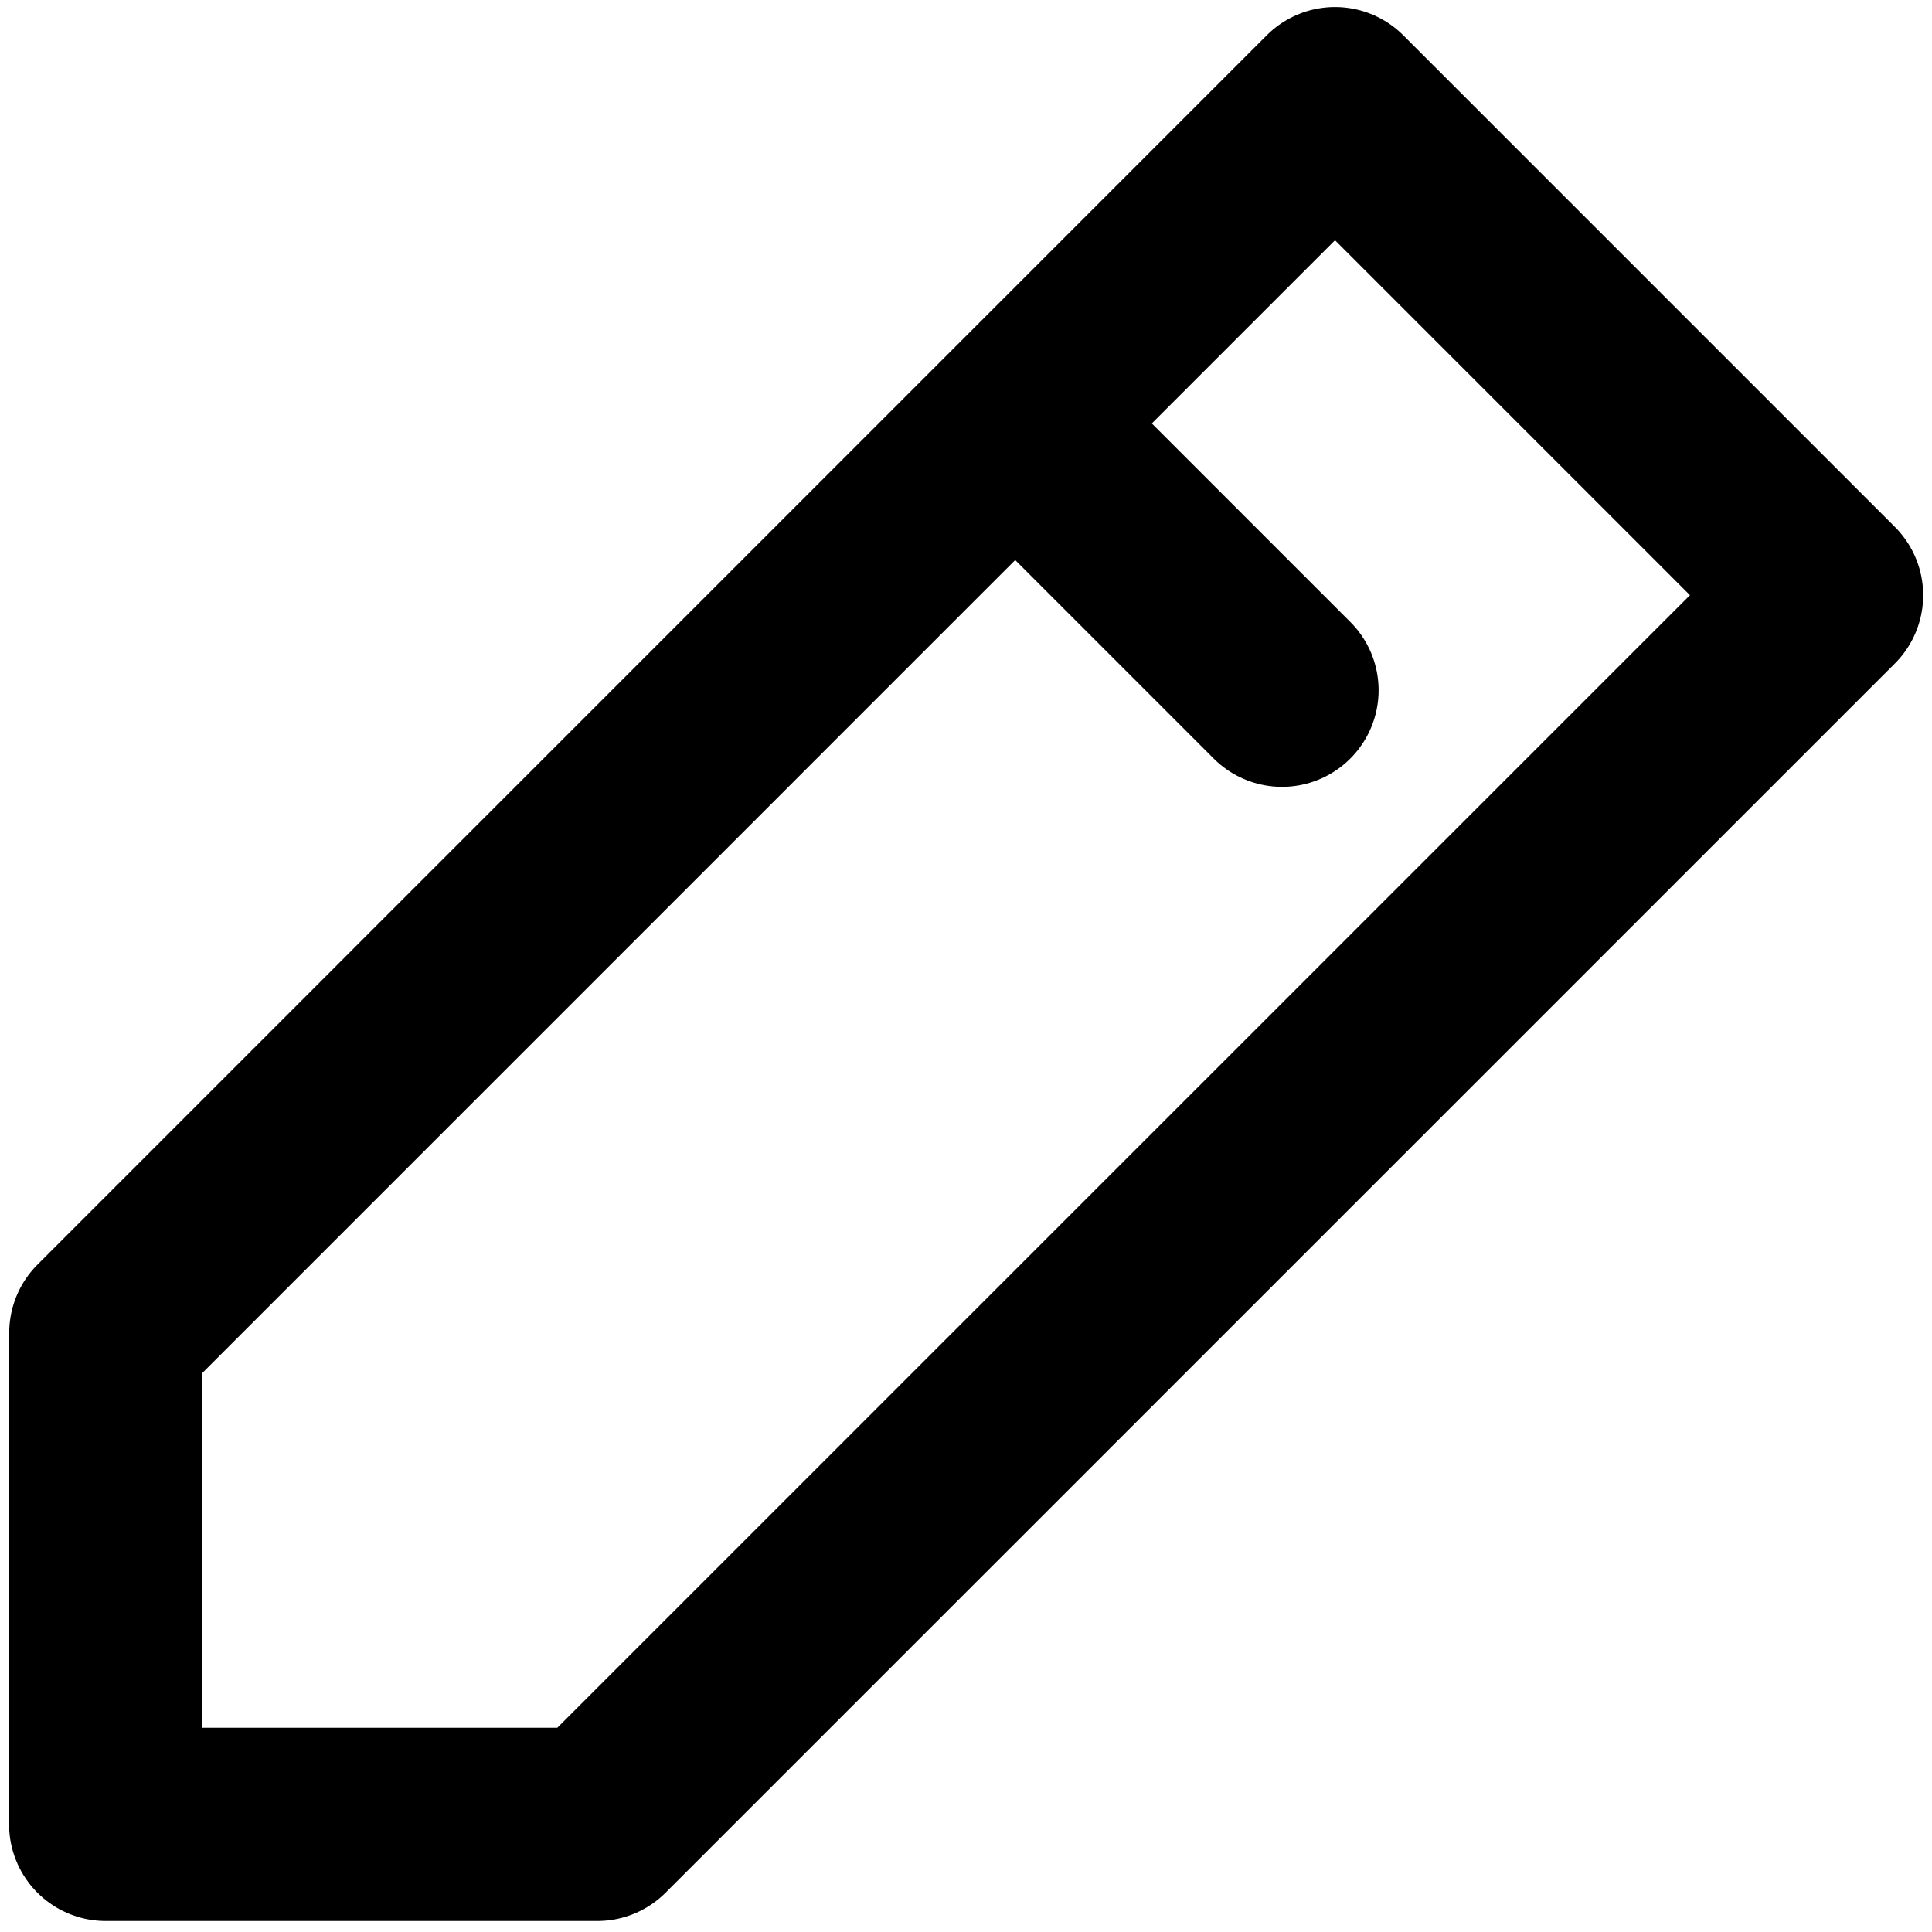 <svg width="30" height="30" viewBox="0 0 30 30" fill="none" xmlns="http://www.w3.org/2000/svg">
<path d="M15.765 6.576L19.907 10.718M1.643 20.697L20.73 1.609L28.363 9.242L9.275 28.329H1.641L1.643 20.697Z" stroke="black" stroke-width="3" stroke-miterlimit="10" stroke-linecap="round" stroke-linejoin="round"/>
</svg>
